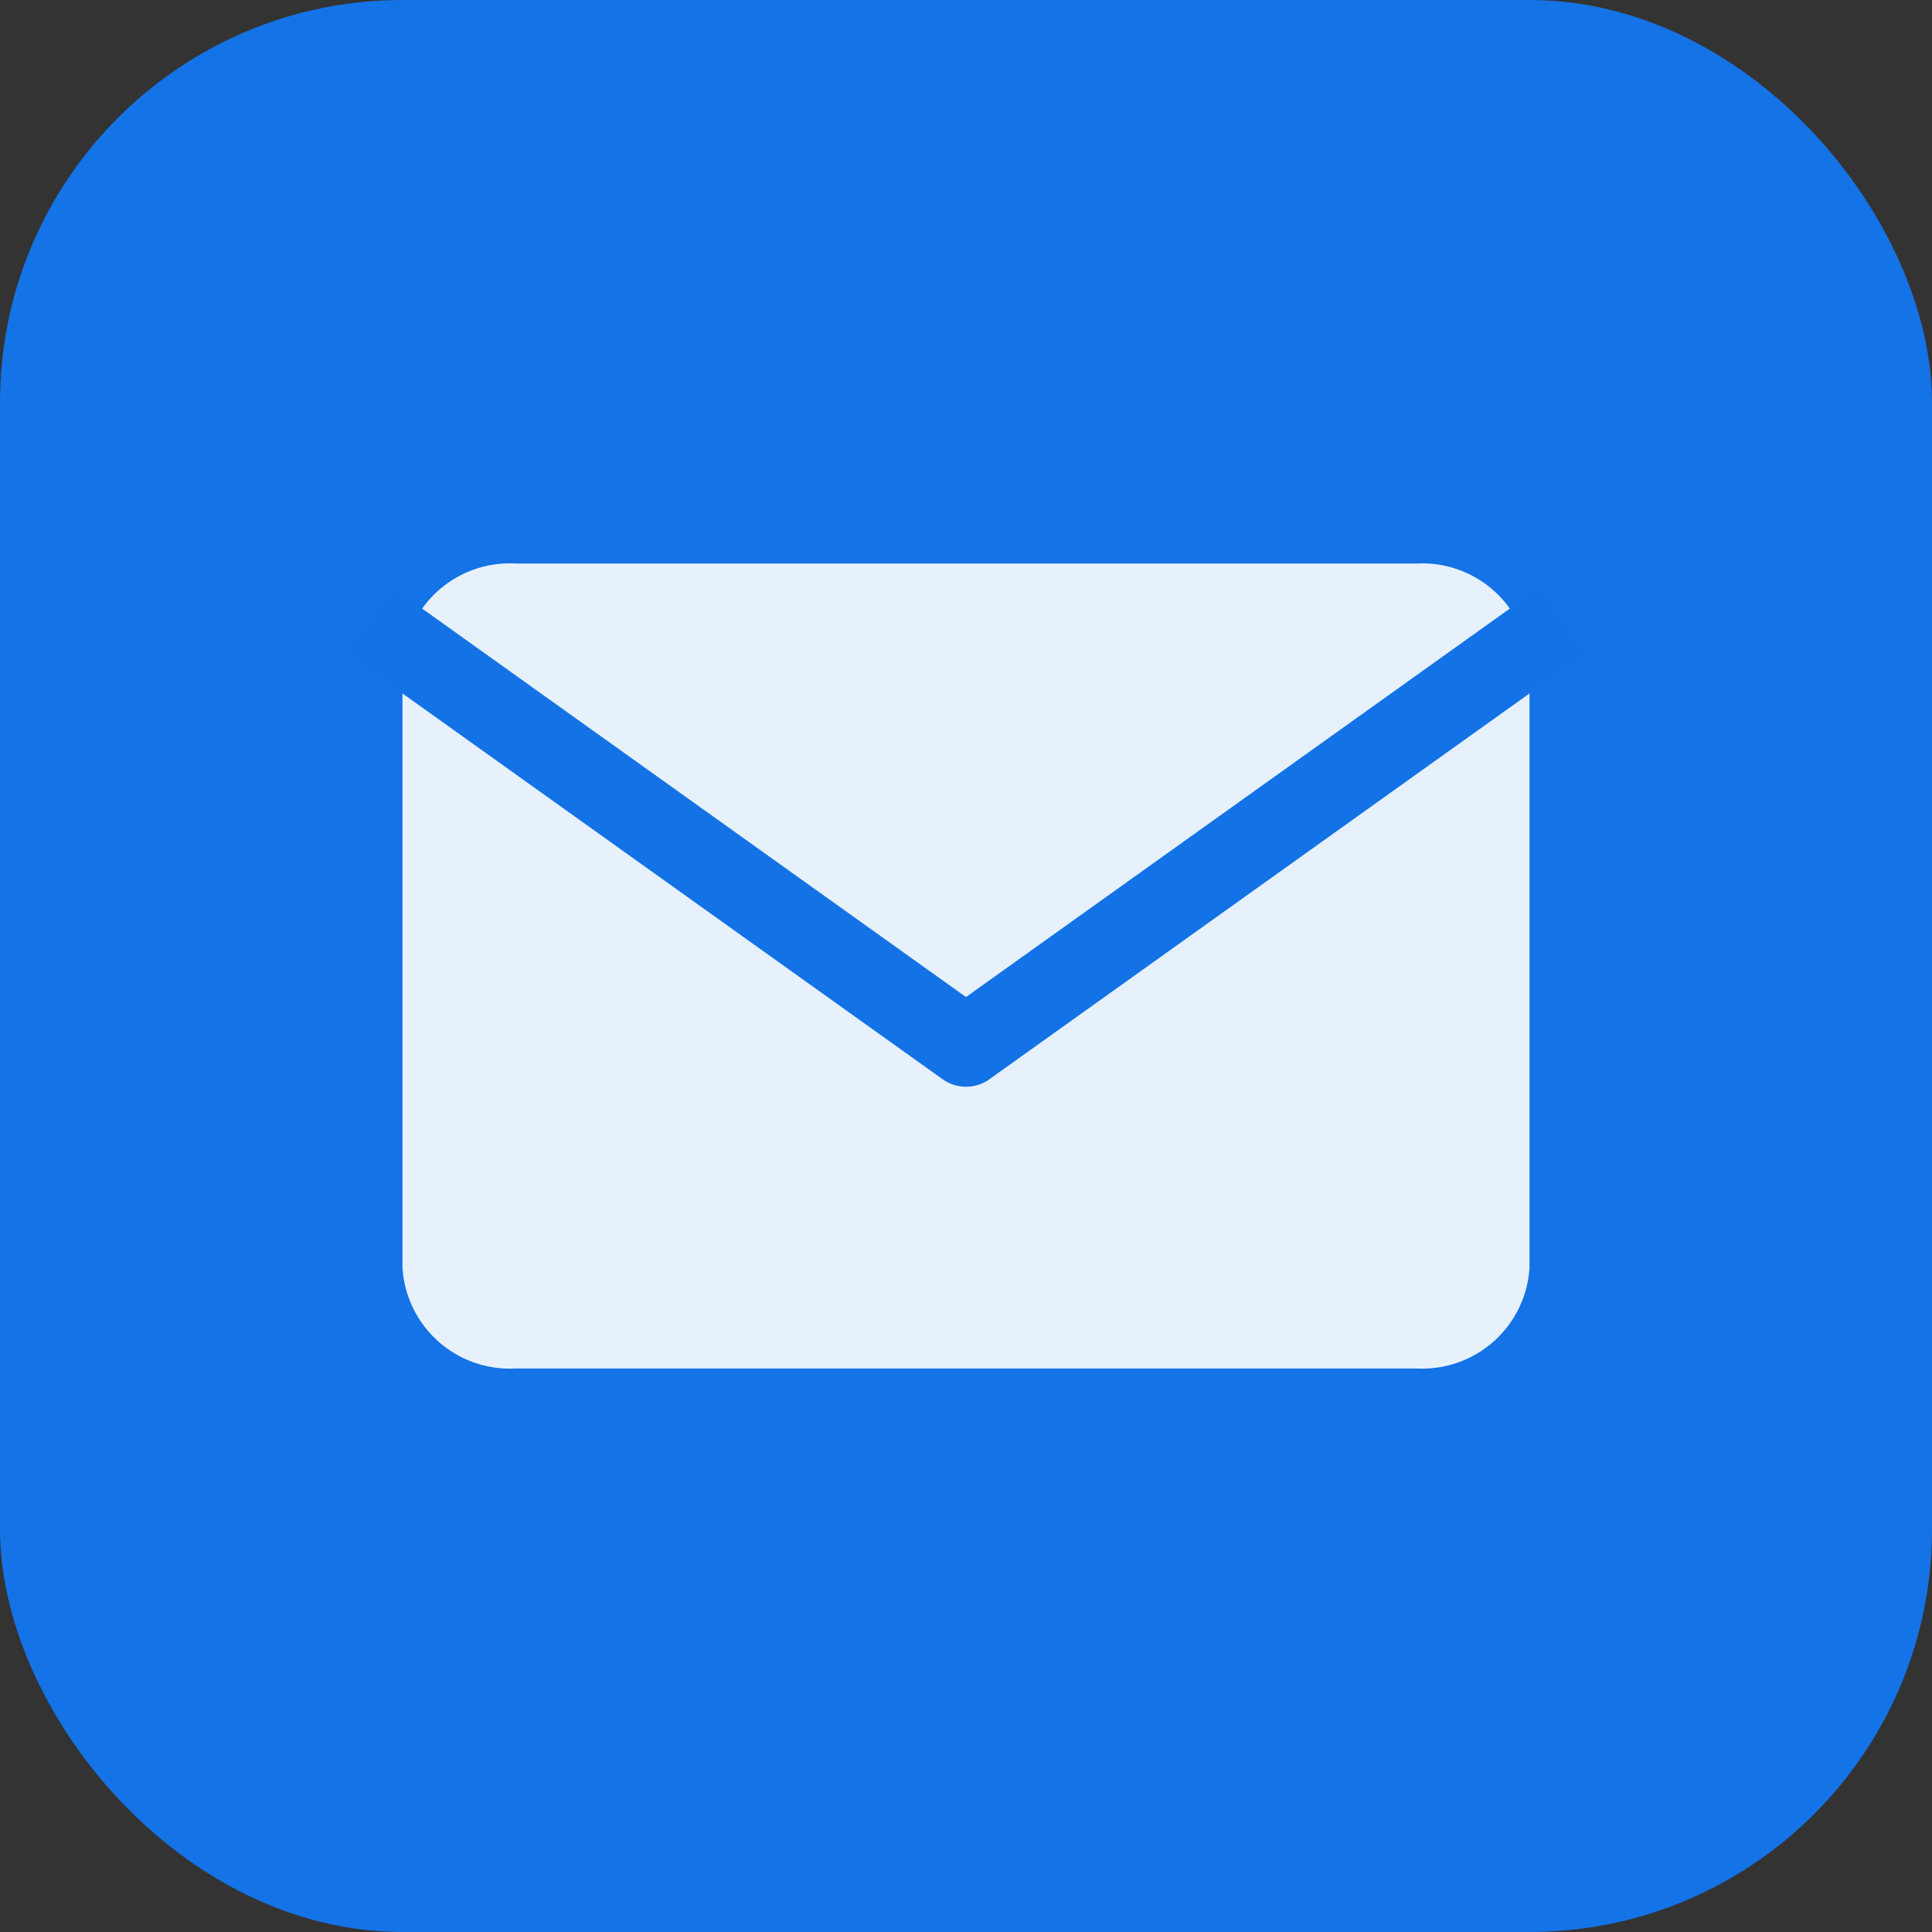 <svg xmlns="http://www.w3.org/2000/svg" width="48" height="48" viewBox="0 0 48 48"><rect x="0" y="0" width="48" height="48" fill="#333333" stroke="none"/><rect width="48" height="48" rx="10" fill="#1473e6"/><g transform="translate(11 14)"><path d="M4.8,4H27.2A2.671,2.671,0,0,1,30,6.5v15A2.671,2.671,0,0,1,27.2,24H4.8A2.671,2.671,0,0,1,2,21.5V6.5A2.671,2.671,0,0,1,4.8,4Z" transform="translate(-3 -4)" fill="#e7f1fc"/><path d="M29,5.4l-14,10L1,5.4" transform="translate(-2 -3.4)" fill="none" stroke="#1373e6" stroke-linecap="square" stroke-linejoin="round" stroke-width="2"/></g></svg>